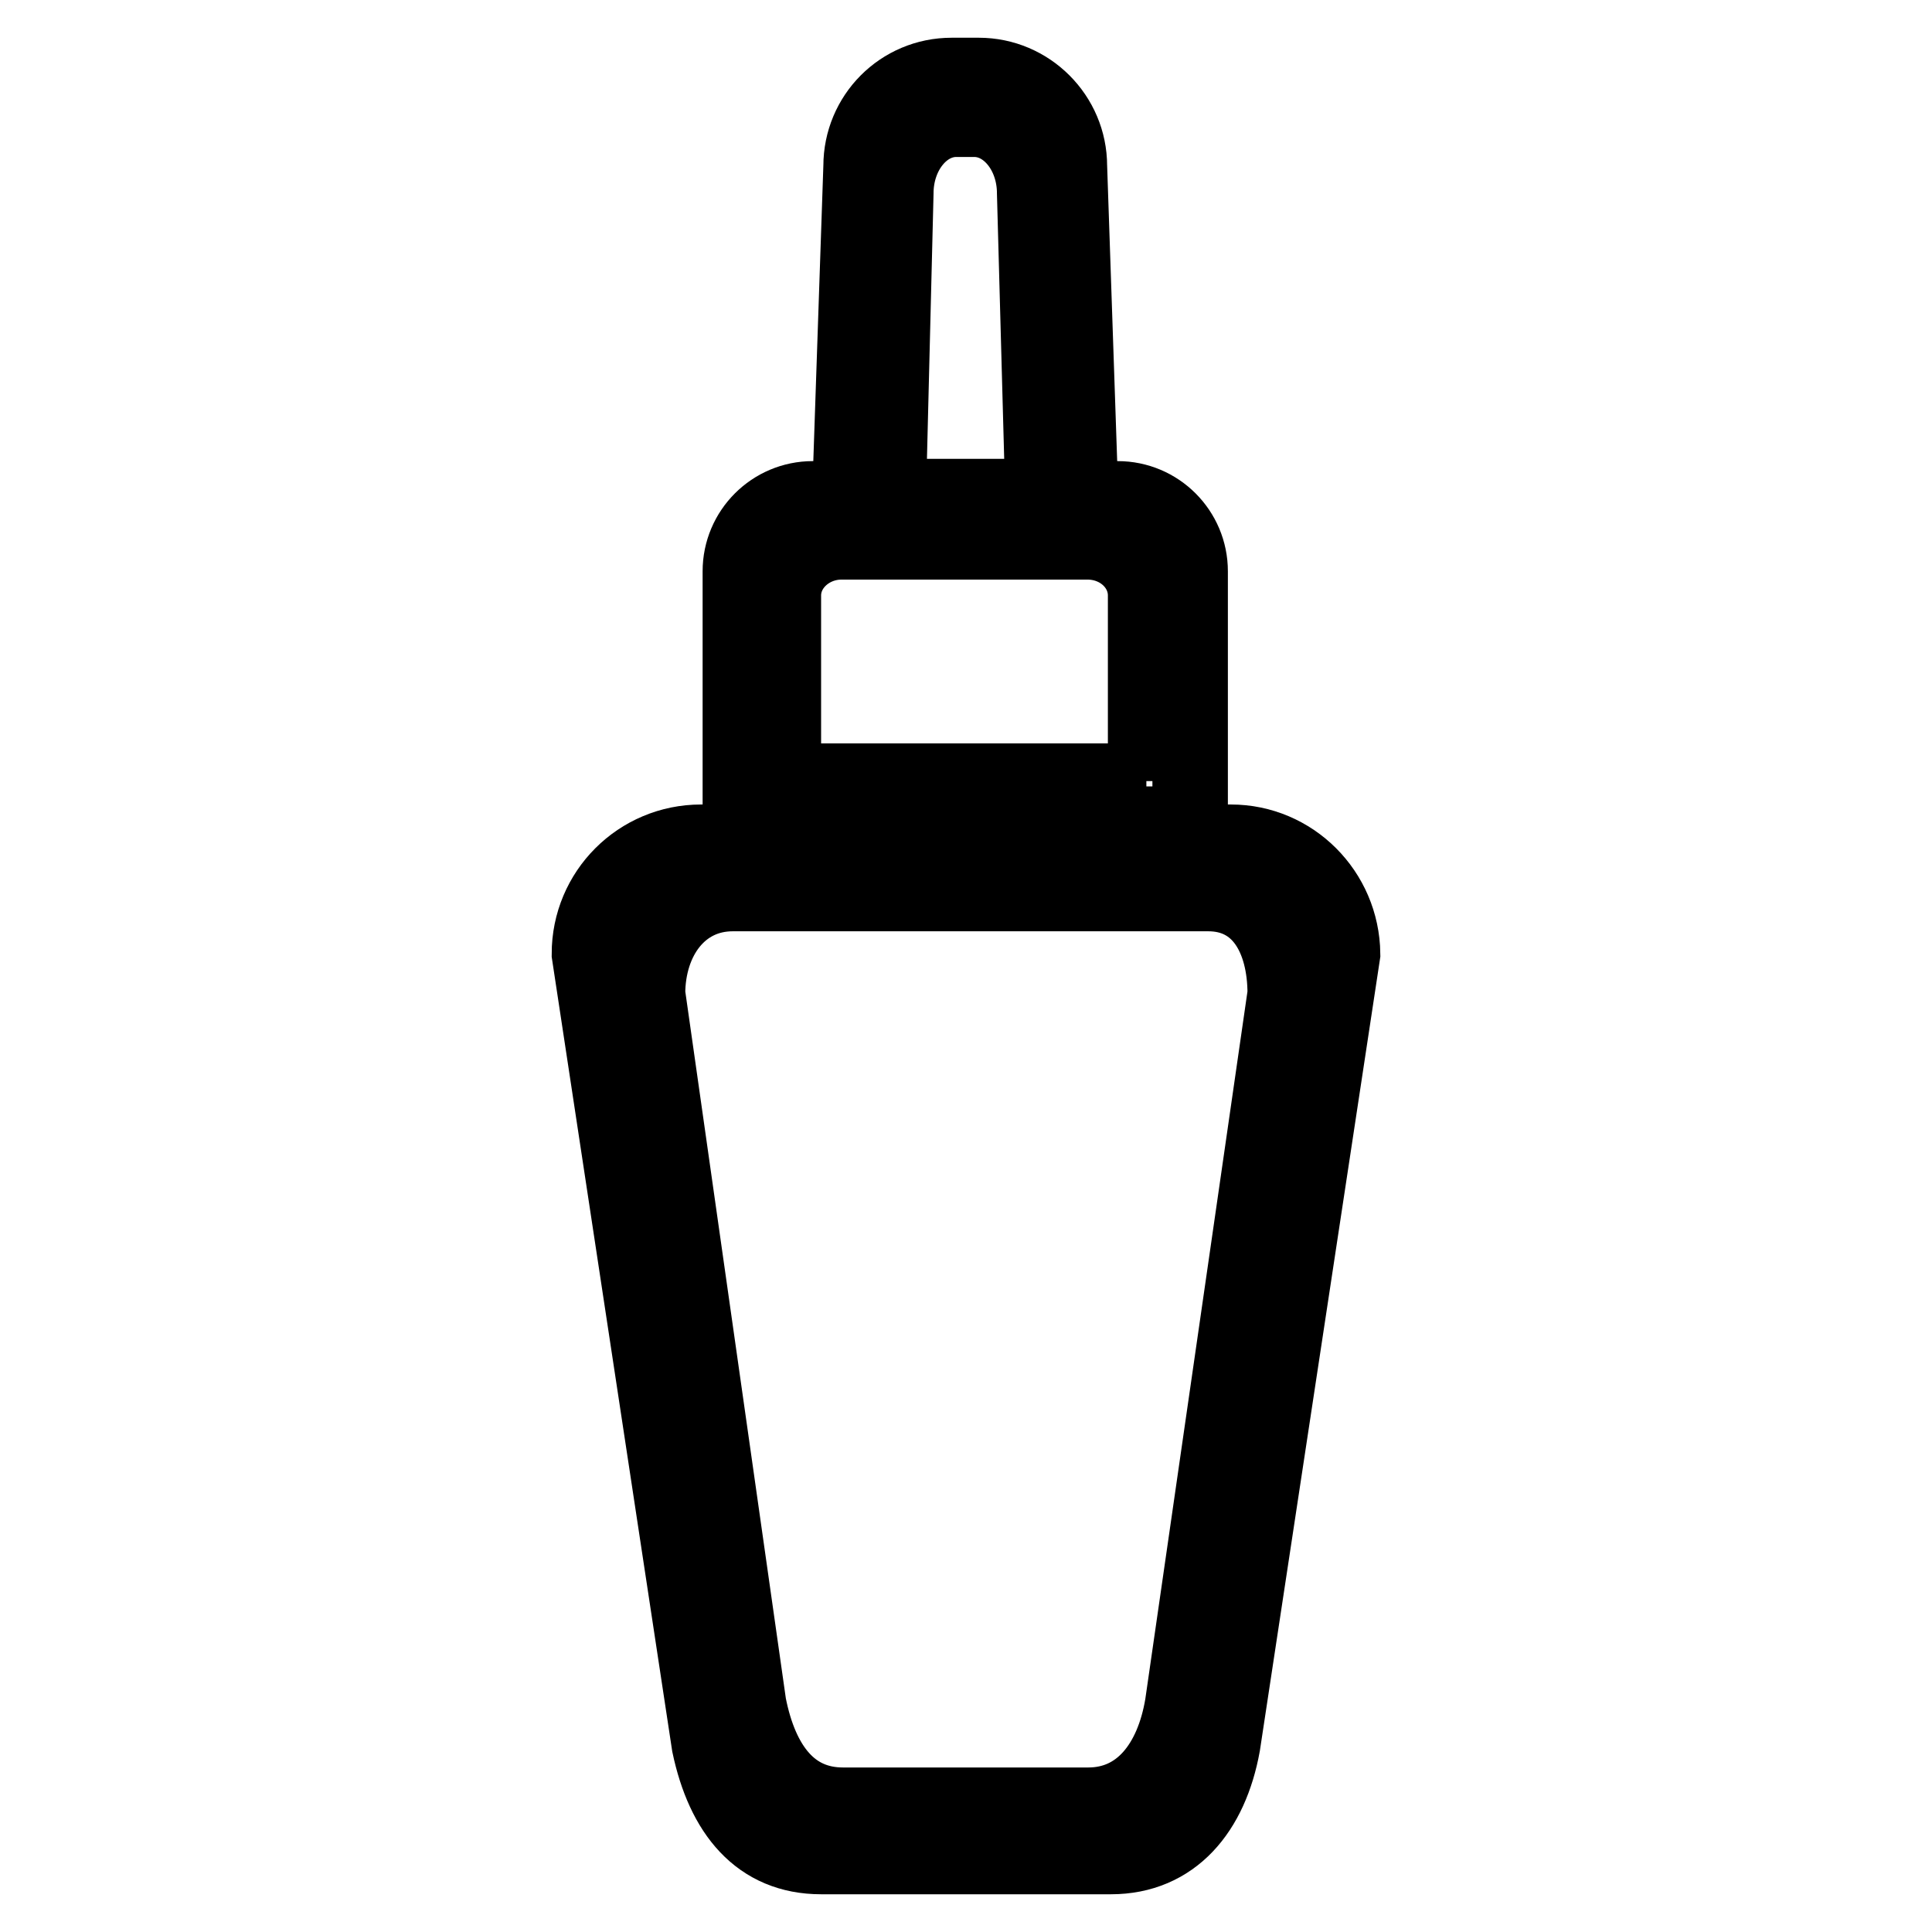 <?xml version="1.0" encoding="utf-8"?>
<!-- Svg Vector Icons : http://www.onlinewebfonts.com/icon -->
<!DOCTYPE svg PUBLIC "-//W3C//DTD SVG 1.1//EN" "http://www.w3.org/Graphics/SVG/1.1/DTD/svg11.dtd">
<svg version="1.1" xmlns="http://www.w3.org/2000/svg" xmlns:xlink="http://www.w3.org/1999/xlink" x="0px" y="0px" viewBox="0 0 256 256" enable-background="new 0 0 256 256" xml:space="preserve">
<g> <path stroke-width="10" fill-opacity="0" stroke="#000000"  d="M157.7,75.7c0-5.3-4.3-9.6-9.6-9.6c0,0,0,0,0,0h-4.9L141.7,22c0-6.6-5.4-12-12-12h-3.6c-6.7,0-12,5.4-12,12 l-1.5,44.1h-4.9c-5.3,0-9.6,4.3-9.6,9.6v33.5h59.6V75.7z M118.7,25.6c0-5.4,3.6-9.8,8-9.8h2.4c4.4,0,8,4.4,8,9.8l1.1,40.2h-20.5 L118.7,25.6z M151.9,103.5h-48.1V78.9c0-3.9,3.5-7.1,7.7-7.1h32.6c4.3,0,7.7,3.2,7.7,7.1V103.5L151.9,103.5z M163.1,111.6H92.9 c-8.2,0-14.8,6.6-14.8,14.8L94,231.2c1.9,9,6.6,14.8,14.8,14.8h38.4c8.2,0,13.2-6,14.8-14.8l15.9-104.8 C177.8,118.2,171.2,111.6,163.1,111.6L163.1,111.6z M156.7,225.9c-1.3,7.8-5.6,13.3-12.5,13.3h-32.5c-6.9,0-10.9-5.2-12.5-13.3 l-13.4-94.2c0-7.3,4.3-13.3,11.3-13.3h63c6.9,0,10.2,5.9,10.2,13.3L156.7,225.9z"/></g>
</svg>